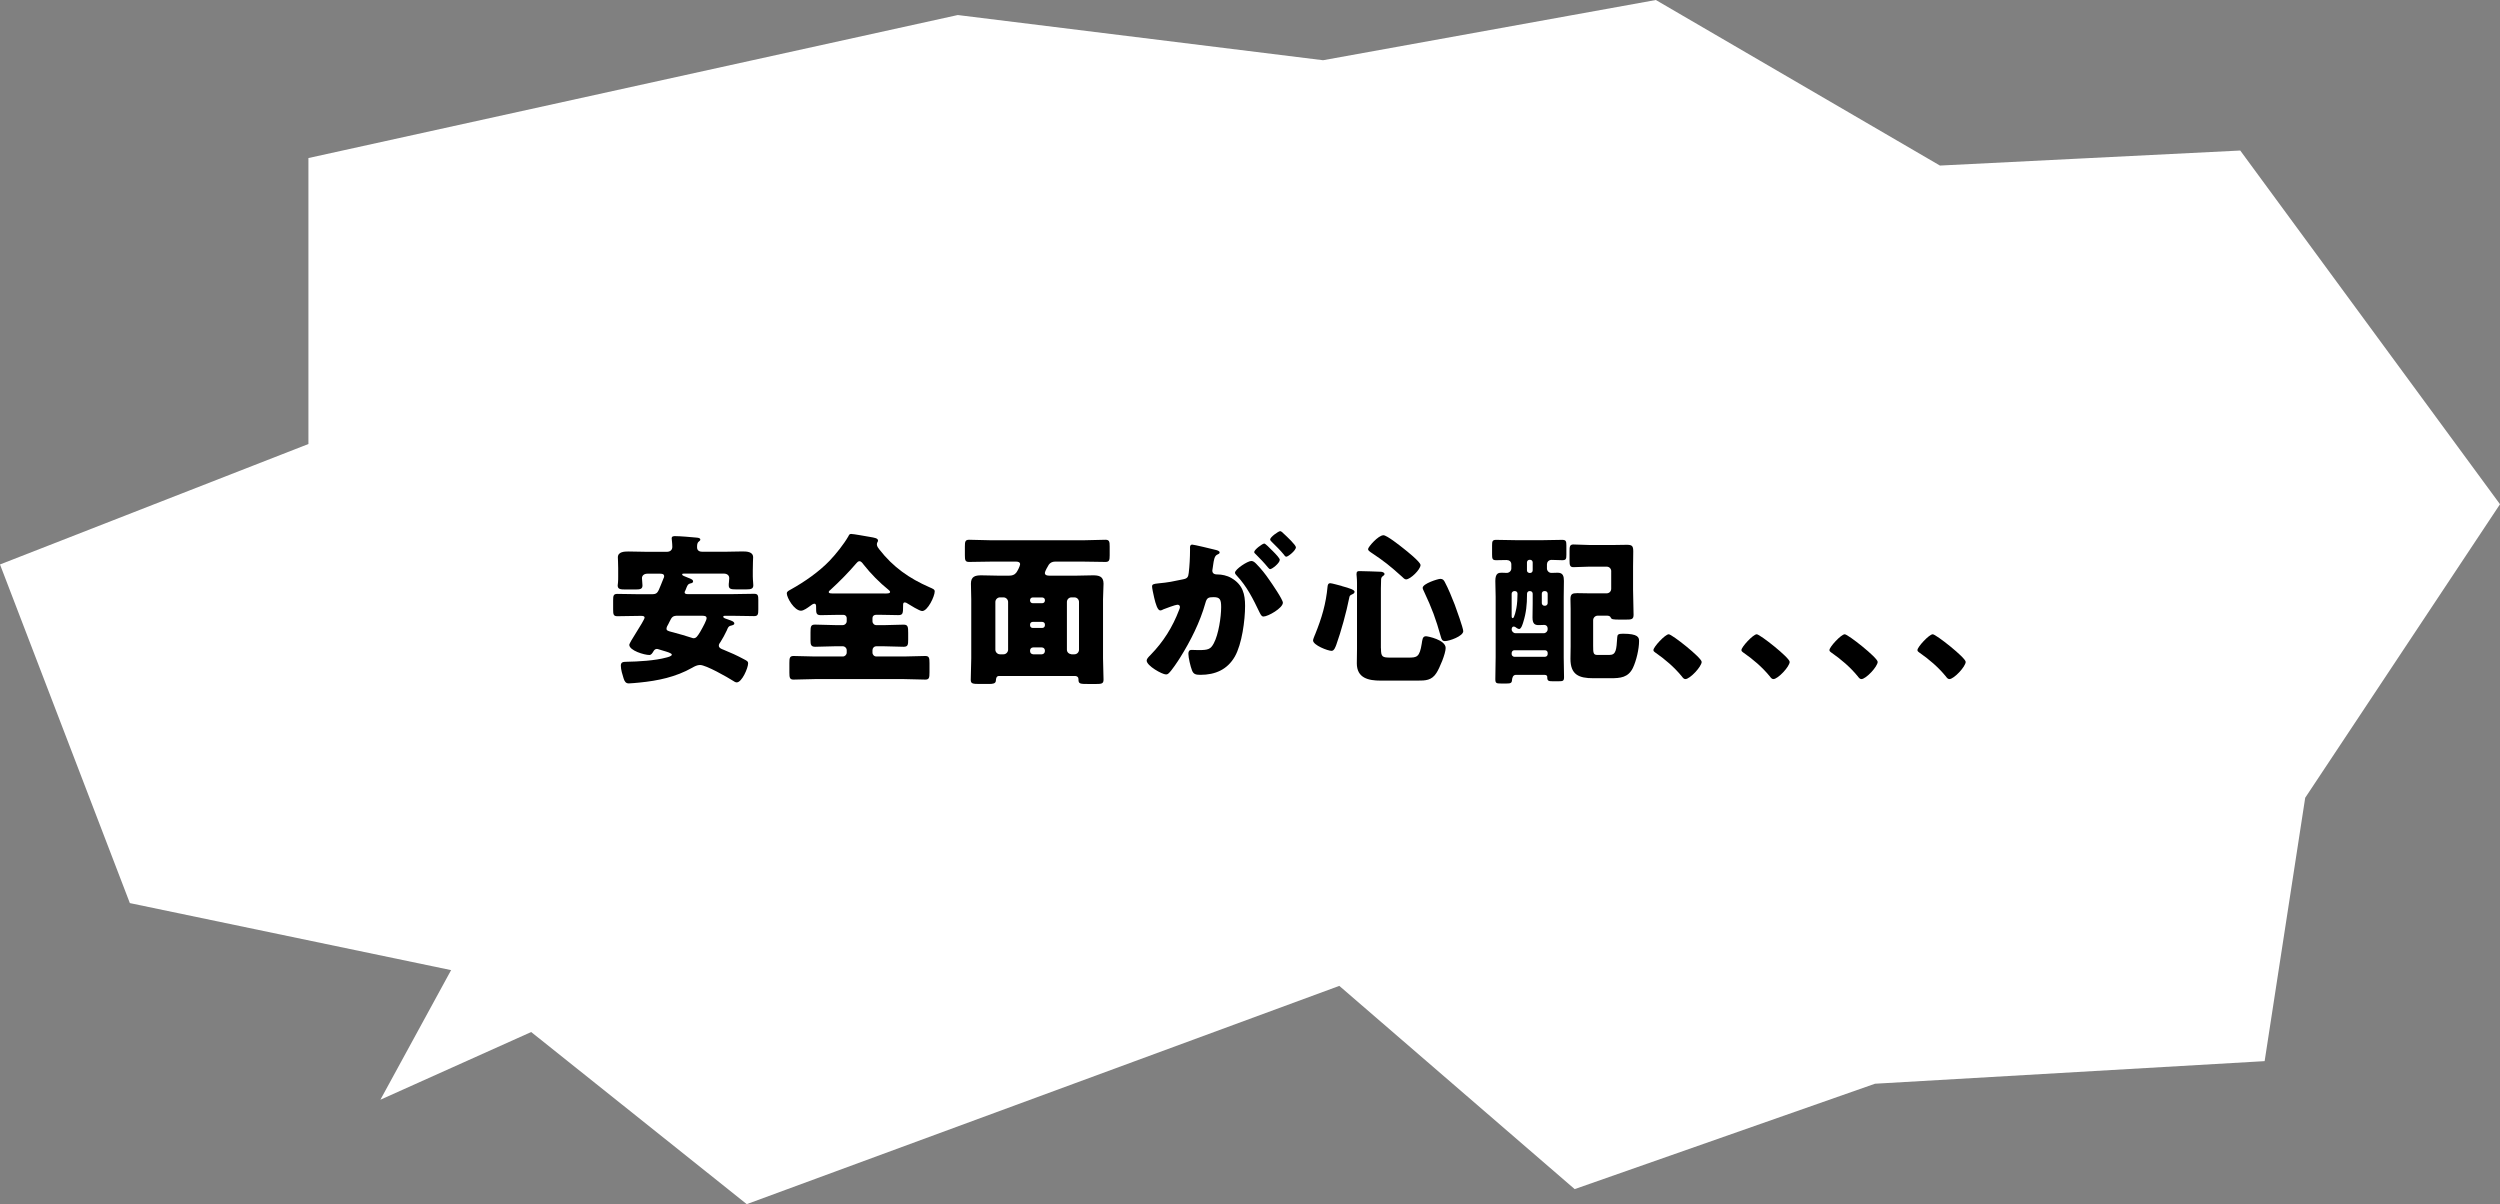 <?xml version="1.0" encoding="UTF-8"?><svg id="_レイヤー_2" xmlns="http://www.w3.org/2000/svg" viewBox="0 0 545.43 262.71"><rect x="0" y="0" width="545.43" height="262.71" fill="#808080" stroke="none"/><defs><style>.cls-1{fill:#000;}.cls-1,.cls-2{stroke-width:0px;}.cls-2{fill:#fff;}</style></defs><g id="_デザイン"><polygon class="cls-2" points="288.65 13.14 361.26 0 423.24 36.12 488.76 32.84 545.43 110.01 502.93 174.05 494.08 231.51 409.07 236.44 343.55 259.43 292.2 215.09 162.92 262.71 99.17 211.81 28.33 197.03 0 123.15 67.29 96.87 67.29 34.48 208.96 3.28 288.65 13.14"/><polygon class="cls-2" points="113.45 184.1 82.99 239.93 156.14 207.09 113.45 184.1"/><path class="cls-1" d="M157.11,140.16c-.14.21-.28.43-.28.68,0,.46.36.64.78.82l.28.11c1.49.6,2.99,1.28,4.37,2.03.75.39.96.5.96.92,0,1-1.35,4.16-2.49,4.16-.25,0-.57-.18-.75-.32-1.28-.82-5.94-3.48-7.25-3.48-.6,0-1.17.28-1.71.6-3.59,2.03-7.47,2.84-11.55,3.24-.5.04-1.81.18-2.28.18-.64,0-.92-.39-1.14-1.1-.25-.78-.6-1.92-.6-2.77s.57-.82,1.24-.85c2.52-.04,6.26-.25,8.67-.92.28-.07,1.21-.28,1.21-.64,0-.32-1-.6-1.99-.89-.32-.11-.64-.18-.92-.28-.11-.04-.21-.07-.36-.07-.28,0-.53.18-.68.43-.32.53-.53.89-.96.89-1.07,0-4.37-.96-4.37-2.24,0-.18.75-1.49,1.21-2.17,1.17-1.85,2.13-3.45,2.13-3.73,0-.39-.46-.39-.68-.39h-.6c-1.53,0-3.09.07-4.66.07-.85,0-.92-.39-.92-1.49v-1.96c0-1.03.07-1.42.92-1.42,1.56,0,3.13.07,4.66.07h2.81c1.21,0,1.32-.25,2.03-2.03.14-.39.32-.85.57-1.42.07-.14.14-.28.14-.46,0-.57-.57-.57-1-.57h-2.63c-.89,0-1.21.53-1.21.96,0,.28.11,1.32.11,1.6,0,.82-.53.89-1.6.89h-2.1c-1.14,0-1.71-.07-1.71-.89,0-.18.04-.46.07-.64.04-.43.04-.85.04-1.28v-1.85c0-1.14-.07-2.03-.07-2.35,0-1.24,1.42-1.28,2.35-1.28,1.32,0,2.67.07,4.02.07h4.3c.78,0,1.21-.43,1.21-1.07,0-.78-.14-1.71-.14-1.85,0-.5.43-.5.78-.5,1,0,3.56.21,4.62.32.39.04.85.07.85.46,0,.14-.18.28-.39.46-.32.28-.32.78-.32,1.21,0,.68.5.96,1.14.96h4.73c1.35,0,2.7-.07,4.05-.07.89,0,2.31.04,2.31,1.28,0,.21-.07,1.46-.07,2.77v1.42c0,.43.04.85.07,1.28,0,.18.04.46.04.64,0,.78-.53.89-1.56.89h-2.2c-1.07,0-1.6-.07-1.6-.89,0-.18,0-.46.04-.64,0-.14.07-.85.07-.96,0-.36-.25-.96-1.21-.96h-8.6c-.28,0-.46,0-.46.21s.43.36,1.24.68c.85.32,1.14.46,1.14.85,0,.25-.32.36-.53.39-.57.14-.64.32-.92.96-.07.18-.14.43-.28.68-.07.11-.11.18-.11.32,0,.36.39.39.64.39h9.85c1.53,0,3.09-.07,4.66-.07.85,0,.92.36.92,1.39v1.99c0,1.1-.07,1.49-.92,1.49-1.56,0-3.09-.07-4.66-.07h-1.71c-.11,0-.36,0-.36.21,0,.28.53.43,1.28.68.32.11,1.14.36,1.14.78,0,.28-.25.36-.92.53-.36.11-.5.43-.71.96-.43.92-.92,1.81-1.46,2.67ZM147.9,134.33c-1.17,0-1.32.28-1.85,1.35-.14.28-.28.6-.5.96-.07.18-.14.32-.14.53,0,.39.36.5,1.03.68l.43.11c1.39.39,2.77.75,4.12,1.21.18.07.21.07.36.07.53,0,.82-.43,1.39-1.35.71-1.24,1.42-2.56,1.42-3.02,0-.53-.6-.53-1-.53h-5.26Z"/><path class="cls-1" d="M191.03,134.15c-.36,0-.68.28-.68.68v.71c0,.46.36.85.85.85h1.64c1.42,0,2.88-.11,4.3-.11.96,0,1,.5,1,1.81v1.42c0,1.14-.04,1.6-1,1.6-1.46,0-2.88-.11-4.3-.11h-1.64c-.5,0-.85.39-.85.85v.53c0,.46.36.85.85.85h6.01c1.56,0,3.09-.11,4.66-.11.85,0,.92.43.92,1.53v2.06c0,1.14-.07,1.56-.92,1.56-1.56,0-3.13-.11-4.66-.11h-19.41c-1.53,0-3.09.11-4.66.11-.85,0-.92-.43-.92-1.56v-2.06c0-1.1.07-1.53.92-1.53,1.56,0,3.13.11,4.66.11h6.08c.46,0,.85-.39.85-.85v-.53c0-.46-.39-.85-.85-.85h-1.71c-1.46,0-2.92.11-4.34.11-.92,0-1-.53-1-1.39v-1.74c0-1.32.07-1.71,1-1.71,1.42,0,2.88.11,4.34.11h1.71c.46,0,.85-.39.85-.85v-.71c0-.36-.32-.68-.71-.68h-.96c-1.32,0-2.67.07-3.98.07-1.03,0-1.03-.46-1.03-1.71v-.11c0-.28,0-.68-.39-.68-.28,0-.68.32-.92.5-.5.36-1.39,1.03-1.99,1.03-1.46,0-3.09-2.84-3.09-3.77,0-.46.43-.6.92-.89,2.95-1.64,6.11-3.84,8.43-6.26,1.39-1.46,3.09-3.59,4.09-5.33.14-.32.25-.5.6-.5.5,0,3.2.5,4.05.64,1.03.18,1.81.28,1.81.82,0,.14-.07.25-.14.36-.07.14-.11.28-.11.46,0,.43.32.82.57,1.14,2.95,3.8,6.51,6.29,10.91,8.21.89.39,1.14.5,1.14.89,0,1.1-1.53,4.3-2.74,4.3-.57,0-2.67-1.32-3.24-1.67-.14-.11-.36-.21-.53-.21-.39,0-.39.32-.39.71,0,1.71-.04,2.06-1.07,2.06-1.32,0-2.63-.07-3.95-.07h-1ZM192.98,129.49c.82,0,1.21-.04,1.21-.36,0-.14-.18-.32-.32-.43-1.99-1.6-3.88-3.52-5.48-5.55-.21-.28-.5-.71-.89-.71-.28,0-.5.25-.68.46-1.74,2.03-3.66,3.98-5.65,5.8-.14.11-.36.28-.36.46,0,.32.43.32,1.39.32h10.77Z"/><path class="cls-1" d="M217.98,147.48c-.57,0-.68.46-.71,1.03-.04.64-.68.71-1.46.71h-2.1c-1.53,0-1.92-.07-1.92-.92,0-1.56.11-3.13.11-4.69v-12.87c0-1.14-.07-2.28-.07-3.41,0-1.53.89-1.81,2.24-1.81,1.21,0,2.38.07,3.59.07h2.52c.6,0,1.14-.14,1.53-.64.25-.28.85-1.49.85-1.85,0-.46-.46-.57-.82-.57h-5.62c-1.56,0-3.13.07-4.69.07-.85,0-.92-.39-.92-1.46v-1.92c0-1.03.07-1.46.92-1.46,1.56,0,3.13.11,4.69.11h20.37c1.56,0,3.13-.11,4.69-.11.85,0,.92.43.92,1.46v1.92c0,1.03-.07,1.46-.92,1.46-1.56,0-3.13-.07-4.69-.07h-6.36c-.53,0-1.03.25-1.32.68-.21.32-.85,1.46-.85,1.78,0,.53.53.6.96.6h5.97c1.21,0,2.38-.07,3.56-.07,1.24,0,2.31.18,2.31,1.81,0,1.14-.11,2.28-.11,3.41v12.87c0,1.56.11,3.09.11,4.66,0,.89-.39.96-1.74.96h-1.24c-2.28,0-2.49,0-2.49-1.1,0-.39-.28-.6-.64-.64h-16.67ZM218.94,142.75c.6,0,1-.53,1-1v-10.42c0-.53-.46-1-1-1h-.78c-.53,0-1,.46-1,1v10.42c0,.53.46,1,1,1h.78ZM225.3,130.35c-.32,0-.57.25-.57.57v.11c0,.32.25.57.57.57h2.1c.32,0,.57-.25.57-.57v-.11c0-.32-.21-.53-.57-.57h-2.1ZM225.3,135.68c-.32,0-.57.25-.57.57v.18c0,.32.25.57.57.57h2.1c.32,0,.57-.25.57-.57v-.18c0-.32-.21-.53-.57-.57h-2.1ZM227.29,142.75c.39,0,.68-.32.68-.71v-.11c0-.39-.28-.68-.68-.68h-1.88c-.39,0-.68.28-.68.68v.11c0,.43.28.68.68.71h1.88ZM234.41,142.75c.57,0,1-.46,1-1v-10.42c0-.53-.43-1-1-1h-.64c-.57,0-1,.46-1,1v10.42c0,.53.39.92,1,1h.64Z"/><path class="cls-1" d="M259.62,119.5c0-.36.07-.68.5-.68.36,0,4.37.96,5.05,1.14.28.07.92.21.92.57,0,.25-.25.36-.57.5-.57.28-.71,1.24-.85,2.24l-.07.5c-.04.21-.11.6-.11.71,0,.82.75.85,1.21.85.78,0,1.99.21,2.95.78,2.52,1.46,2.99,3.56,2.99,6.08,0,3.13-.68,8.32-2.24,11.06-1.64,2.84-4.27,3.98-7.5,3.98-1.03,0-1.53-.14-1.85-1-.32-.82-.78-2.74-.78-3.59,0-.46.14-.85.68-.85.5,0,1,.04,1.49.04,2.1,0,2.67-.14,3.38-1.49,1.03-1.92,1.6-5.72,1.6-7.89,0-1.64-.25-2.17-1.64-2.17-1.17,0-1.49.14-1.81,1.32-1.17,4.16-3.2,8.18-5.48,11.84-.46.75-1.92,2.95-2.52,3.45-.18.18-.36.25-.6.25-.82,0-4.2-1.88-4.2-3.02,0-.36.32-.71.89-1.28,2.74-2.81,4.76-6.01,6.19-9.78.07-.18.18-.43.18-.6,0-.36-.21-.53-.57-.53s-2.6.82-3.02,1c-.21.11-.46.25-.71.25-.57,0-1-1.39-1.32-2.77-.21-.92-.46-2.1-.46-2.45,0-.46.25-.57,1.32-.68,2.31-.21,3.24-.43,5.44-.89.92-.18,1.14-.46,1.24-1.42.18-1.46.28-3.41.28-4.91v-.53ZM274.09,123.02c1.07,1.1,1.96,2.2,2.88,3.56.53.75,2.92,4.23,2.92,4.91,0,1.17-3.24,3.02-4.23,3.02-.39,0-.57-.32-.89-.96-1.35-2.81-2.7-5.58-4.94-7.96-.18-.18-.39-.43-.39-.64,0-.75,2.74-2.56,3.56-2.56.46,0,.78.32,1.1.64ZM277.57,120.11c.92.92,1.64,1.71,1.64,2.03,0,.71-1.67,2.03-2.1,2.03-.14,0-.36-.21-.53-.43-.78-.96-1.67-1.88-2.56-2.77-.21-.18-.39-.36-.39-.53,0-.5,1.78-1.85,2.2-1.85.25,0,1.1.89,1.74,1.53ZM280.17,116.52c.5.46,2.56,2.38,2.56,2.88,0,.71-1.71,2.06-2.1,2.06-.21,0-.43-.28-.53-.46-.78-.96-1.71-1.85-2.6-2.74-.14-.14-.39-.36-.39-.57,0-.5,1.81-1.81,2.2-1.81.25,0,.75.53.85.64Z"/><path class="cls-1" d="M292.72,127.86c1.85.5,2.81.85,2.81,1.24,0,.32-.28.46-.53.57-.46.21-.57.32-.64.78-.57,2.95-1.81,7.43-2.81,10.2-.18.46-.46,1.35-1.03,1.35-.82,0-4.05-1.24-4.05-2.28,0-.18.21-.75.36-1.1.04-.11.07-.18.11-.25,1.42-3.52,2.35-6.61,2.7-10.42.04-.36.14-.71.6-.71.32,0,2.06.5,2.49.6ZM301.29,141.44c0,1.92.28,2.03,2.17,2.03h3.88c1.78,0,2.38-.11,2.84-3.02.14-.82.14-1.64.92-1.64.39,0,4.3.78,4.3,2.56,0,1.24-1.32,4.41-2.03,5.48-1.03,1.6-2.35,1.64-4.09,1.64h-8.07c-2.63,0-5.19-.53-5.19-3.77,0-1.07.04-2.1.04-3.16v-14.43c0-.96-.11-1.6-.11-1.85,0-.64.25-.68.71-.68.85,0,3.7.11,4.55.14.39,0,.85.18.85.5,0,.21-.18.32-.43.5-.32.25-.32.6-.32.96,0,.18-.04,1.07-.04,1.67v13.08ZM301.82,116.77c.75,0,3.66,2.31,4.37,2.88.64.5,3.73,2.95,3.73,3.63,0,.96-2.2,3.13-3.16,3.13-.32,0-.64-.36-.89-.6-2.7-2.42-3.8-3.31-6.83-5.33-.21-.14-.57-.39-.57-.68,0-.46,2.24-3.02,3.34-3.02ZM315.19,126.93c.82,1.53,1.56,3.38,2.2,5.01.32.85,1.85,5.12,1.85,5.76,0,1.1-3.06,2.17-3.98,2.17-.6,0-.75-.39-.89-.89-1.14-4.05-1.92-6.15-3.7-9.95-.11-.25-.28-.53-.28-.78,0-.92,3.34-1.96,3.84-1.96.57,0,.75.28.96.64Z"/><path class="cls-1" d="M330.76,147.23c-.71,0-.85.68-.89,1.21-.04.6-.39.68-1.14.68h-1.32c-.92,0-1.17-.07-1.17-.92,0-1.6.07-3.24.07-4.84v-13.15c0-1.17-.07-2.31-.07-3.48,0-1.74.75-1.78,1.42-1.78.32,0,.75.04,1.07.04.53,0,1-.43,1-.96v-.89c0-.64-.46-.96-1.07-.96-.75,0-1.49.04-2.24.04-.82,0-.89-.32-.89-1.28v-1.92c0-.92.07-1.24.89-1.24,1.42,0,2.81.07,4.23.07h6.01c1.39,0,2.77-.07,4.16-.07.85,0,.92.32.92,1.24v1.99c0,.92-.07,1.21-.89,1.21s-1.56-.07-2.35-.07c-.64,0-1,.5-1,.96v.92c0,.53.46.96.96.96.18,0,.89-.04,1.39-.04,1.17,0,1.35.78,1.35,1.78,0,1.17-.04,2.31-.04,3.48v13.23c0,1.42.07,2.88.07,4.3,0,.82-.25.89-1.14.89h-1.35c-.85,0-1.17-.07-1.17-.82v-.14c0-.14-.11-.43-.53-.43h-6.29ZM334.39,129.53c0-.32-.25-.57-.57-.57h-.14c-.28,0-.53.25-.53.6v.21c0,2.1-.18,3.95-.82,5.97-.11.36-.43,1.49-.89,1.49-.25,0-.68-.28-.89-.46-.11-.04-.21-.07-.32-.07-.32,0-.43.36-.43.6,0,.46.39.85.85.85h6.15c.46,0,.85-.39.85-.85v-.25c0-.39-.32-.71-.71-.71-.43,0-.82.04-1.24.04-.78,0-1.35-.21-1.35-1.64,0-1.03.04-2.1.04-3.13v-2.1ZM330.37,128.96c-.28,0-.57.25-.57.57v4.76c0,.28,0,.57.25.57.36,0,.71-1.85.78-2.17.18-.92.25-2.24.25-3.16,0-.36-.25-.57-.57-.57h-.14ZM329.8,142.72c0,.28.28.57.57.57h6.72c.32,0,.57-.28.57-.57v-.28c0-.32-.25-.57-.57-.57h-6.72c-.28,0-.53.21-.57.57v.28ZM333.82,125.01c.32,0,.57-.25.57-.57v-1.74c0-.32-.25-.57-.57-.57h-.11c-.32,0-.57.25-.57.57v1.74c0,.32.21.53.57.57h.11ZM336.95,128.96c-.36,0-.57.25-.57.57v2.06c0,.28.25.57.57.57h.14c.32,0,.57-.28.57-.57v-2.06c0-.32-.25-.57-.57-.57h-.14ZM351.53,124.66c0-.6-.43-1.03-1-1.03h-3.84c-1.14,0-2.28.11-3.41.11-.78,0-.85-.46-.85-1.46v-2.03c0-1.03.07-1.46.85-1.46,1.14,0,2.28.11,3.41.11h5.58c.89,0,1.78-.04,2.67-.04,1.21,0,1.39.32,1.39,1.49,0,1.07-.04,2.13-.04,3.24v5.08c0,1.81.11,3.63.11,5.44,0,1.03-.43,1.07-1.74,1.07h-1.07c-1.78,0-1.99-.04-2.2-.5-.18-.36-.6-.36-.96-.36h-1.85c-.53,0-1,.43-1,1v5.58c0,1.56.04,1.99.92,1.99h2.63c1.46,0,1.53-1.1,1.71-3.88.04-.53.18-.75,1.24-.75,3.34,0,3.52.82,3.52,1.6,0,1.74-.6,4.3-1.35,5.87-1.03,2.1-2.74,2.24-4.84,2.24h-3.8c-3.13,0-4.98-.75-4.98-4.23,0-.89.04-1.78.04-2.67v-8.21c0-.71-.04-1.42-.04-2.13,0-1.14.39-1.32,1.49-1.32.85,0,1.71.04,2.6.04h3.8c.57,0,1-.43,1-1v-3.8Z"/><path class="cls-1" d="M371.26,144.39c0,1.03-2.56,3.77-3.56,3.77-.36,0-.6-.36-.78-.6-1.67-2.03-3.66-3.73-5.83-5.23-.18-.11-.36-.28-.36-.5,0-.68,2.56-3.45,3.34-3.45.71,0,7.18,5.12,7.18,6.01Z"/><path class="cls-1" d="M390.46,144.39c0,1.03-2.56,3.77-3.56,3.77-.36,0-.6-.36-.78-.6-1.67-2.03-3.66-3.73-5.83-5.23-.18-.11-.36-.28-.36-.5,0-.68,2.56-3.45,3.34-3.45.71,0,7.18,5.12,7.18,6.01Z"/><path class="cls-1" d="M409.66,144.39c0,1.03-2.56,3.77-3.56,3.77-.36,0-.6-.36-.78-.6-1.67-2.03-3.66-3.73-5.83-5.23-.18-.11-.36-.28-.36-.5,0-.68,2.56-3.45,3.34-3.45.71,0,7.18,5.12,7.18,6.01Z"/><path class="cls-1" d="M428.86,144.39c0,1.03-2.56,3.77-3.56,3.77-.36,0-.6-.36-.78-.6-1.67-2.03-3.66-3.73-5.83-5.23-.18-.11-.36-.28-.36-.5,0-.68,2.56-3.45,3.34-3.45.71,0,7.18,5.12,7.18,6.01Z"/></g></svg>